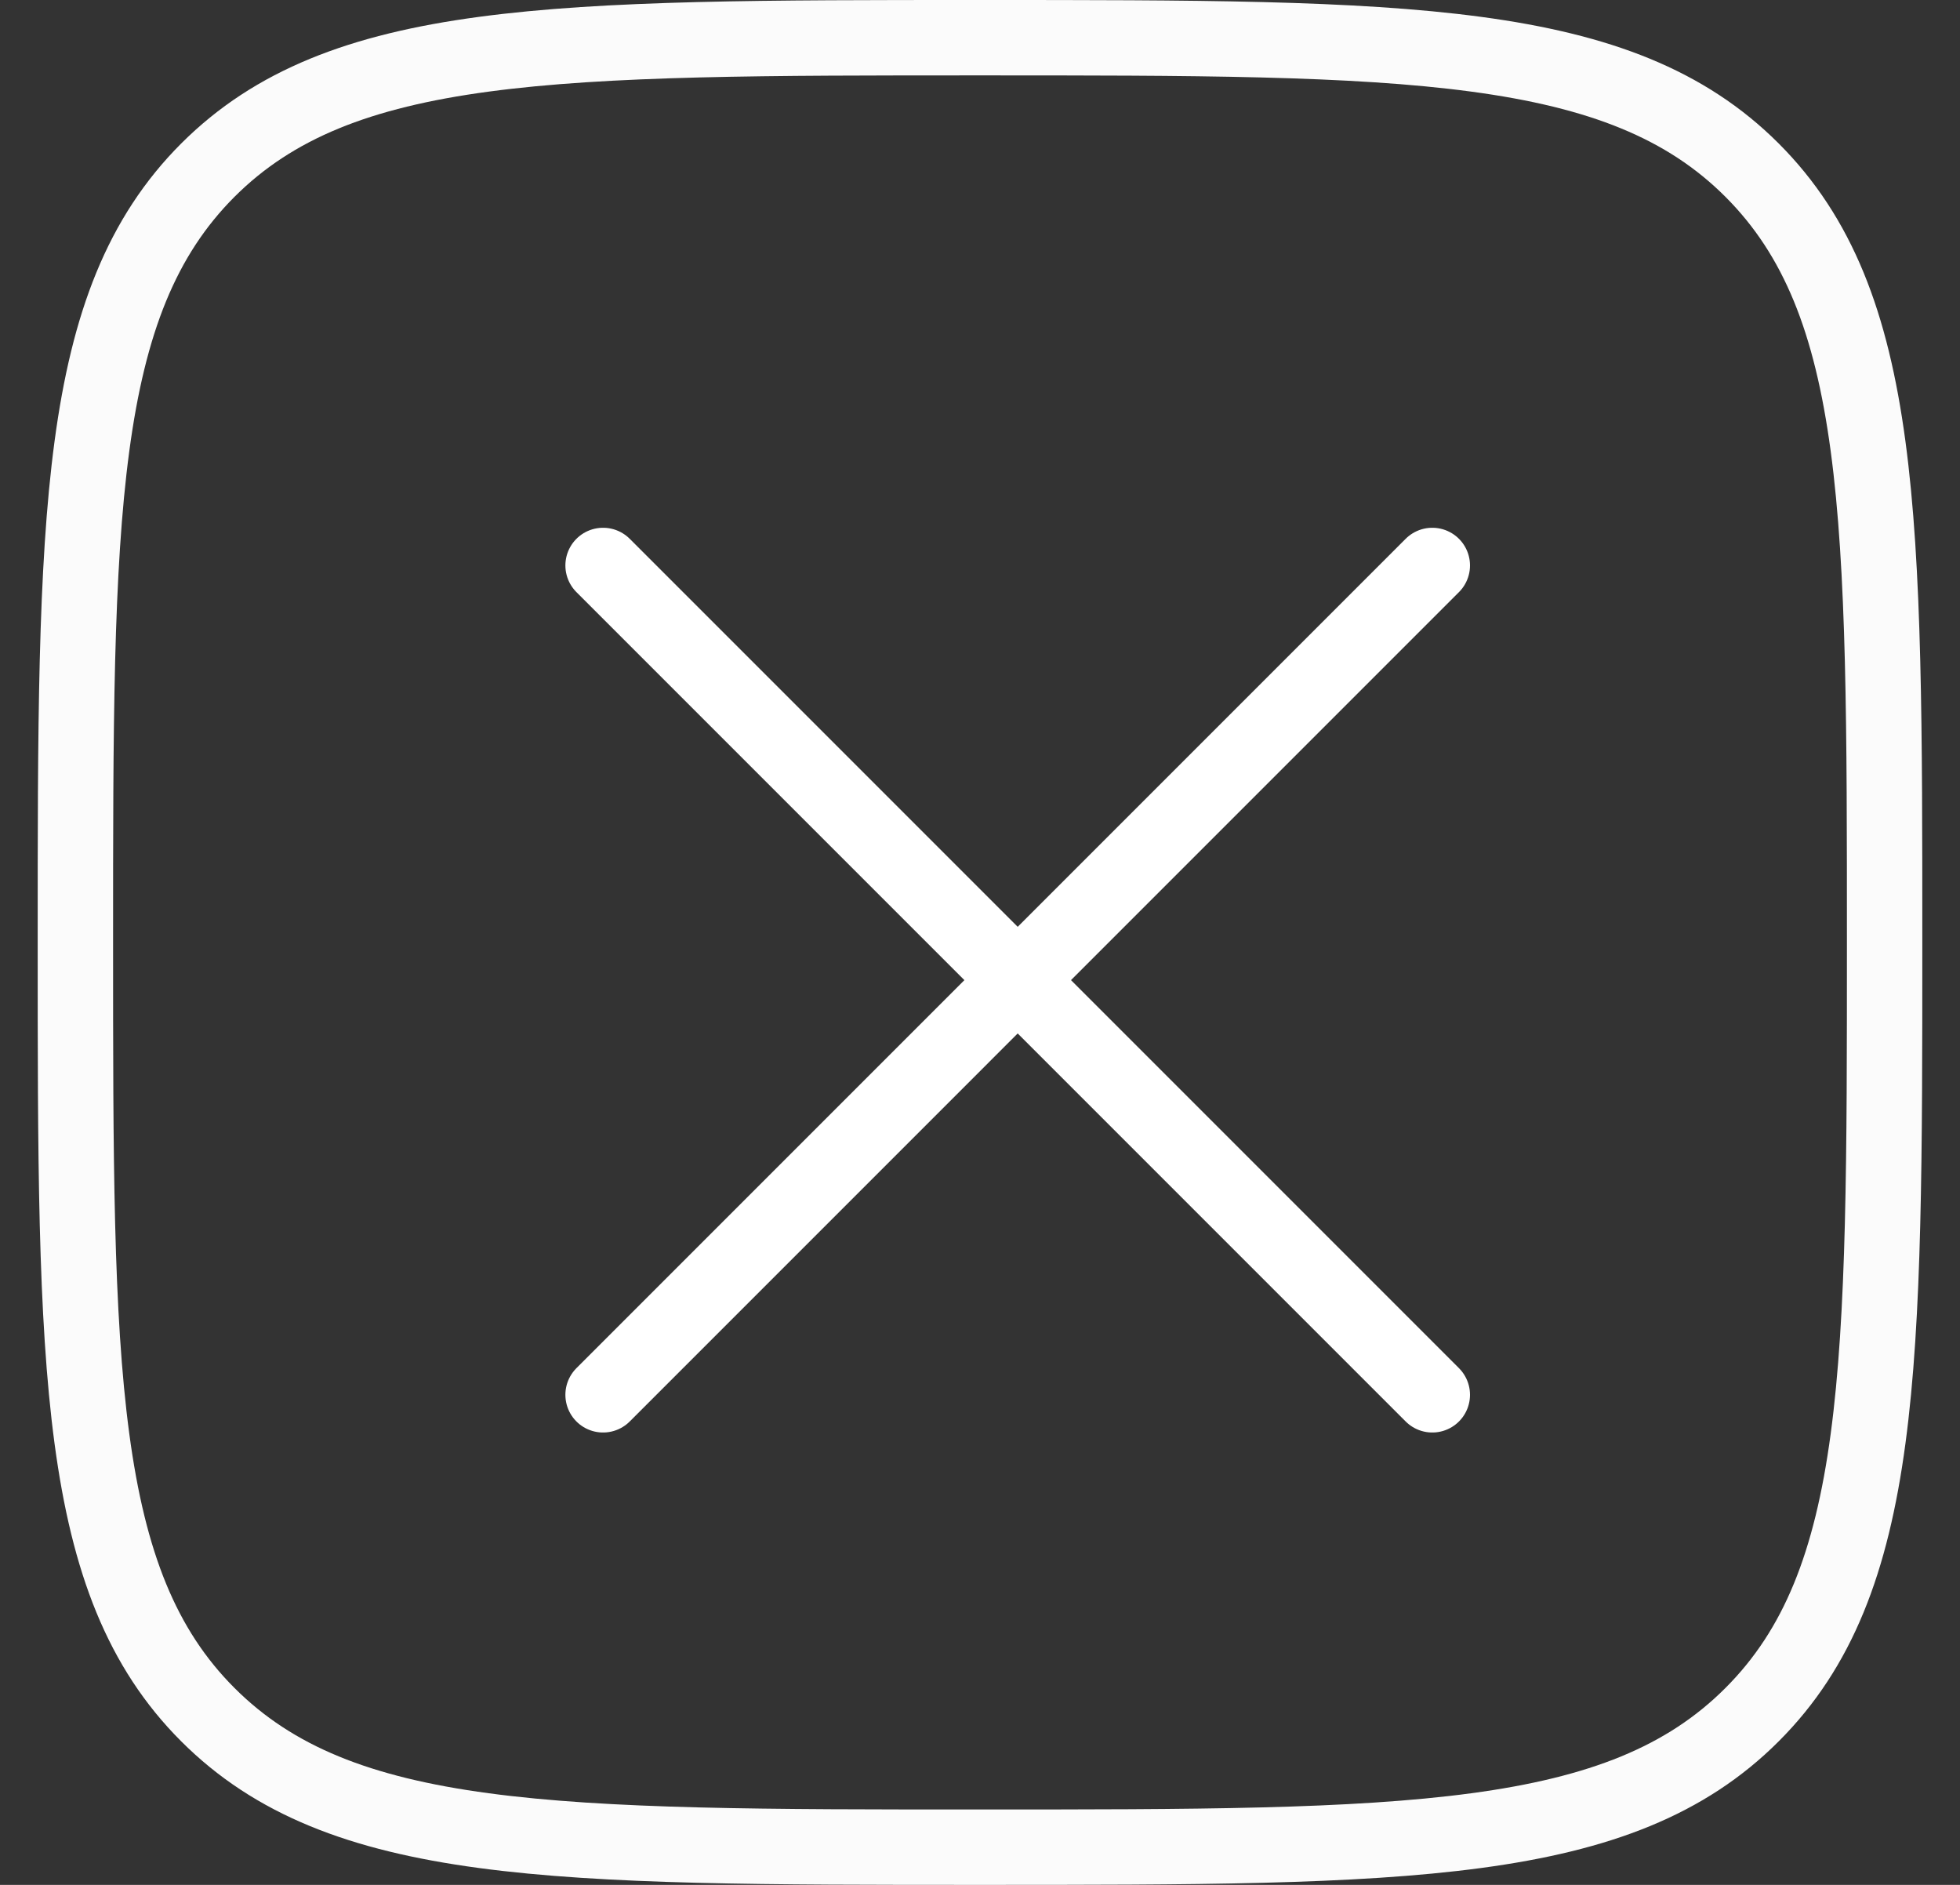 <svg width="26" height="25" viewBox="0 0 26 25" fill="none" xmlns="http://www.w3.org/2000/svg">
<rect x="0" y="0" width="26" height="25" fill="#333333" stroke="none"/>
<path d="M1 12.5C1 6.843 1 4.015 2.757 2.257C4.516 0.5 7.343 0.5 13 0.5C18.657 0.5 21.485 0.5 23.242 2.257C25 4.016 25 6.843 25 12.5C25 18.157 25 20.985 23.242 22.742C21.486 24.5 18.657 24.5 13 24.5C7.343 24.5 4.515 24.5 2.757 22.742C1 20.986 1 18.157 1 12.5Z" stroke="#FBFBFB"/>
<path d="M19 7.5L8 18.5" stroke="white" stroke-linecap="round" stroke-linejoin="round"/>
<path d="M8 7.5L19 18.5" stroke="white" stroke-linecap="round" stroke-linejoin="round"/>
</svg>
